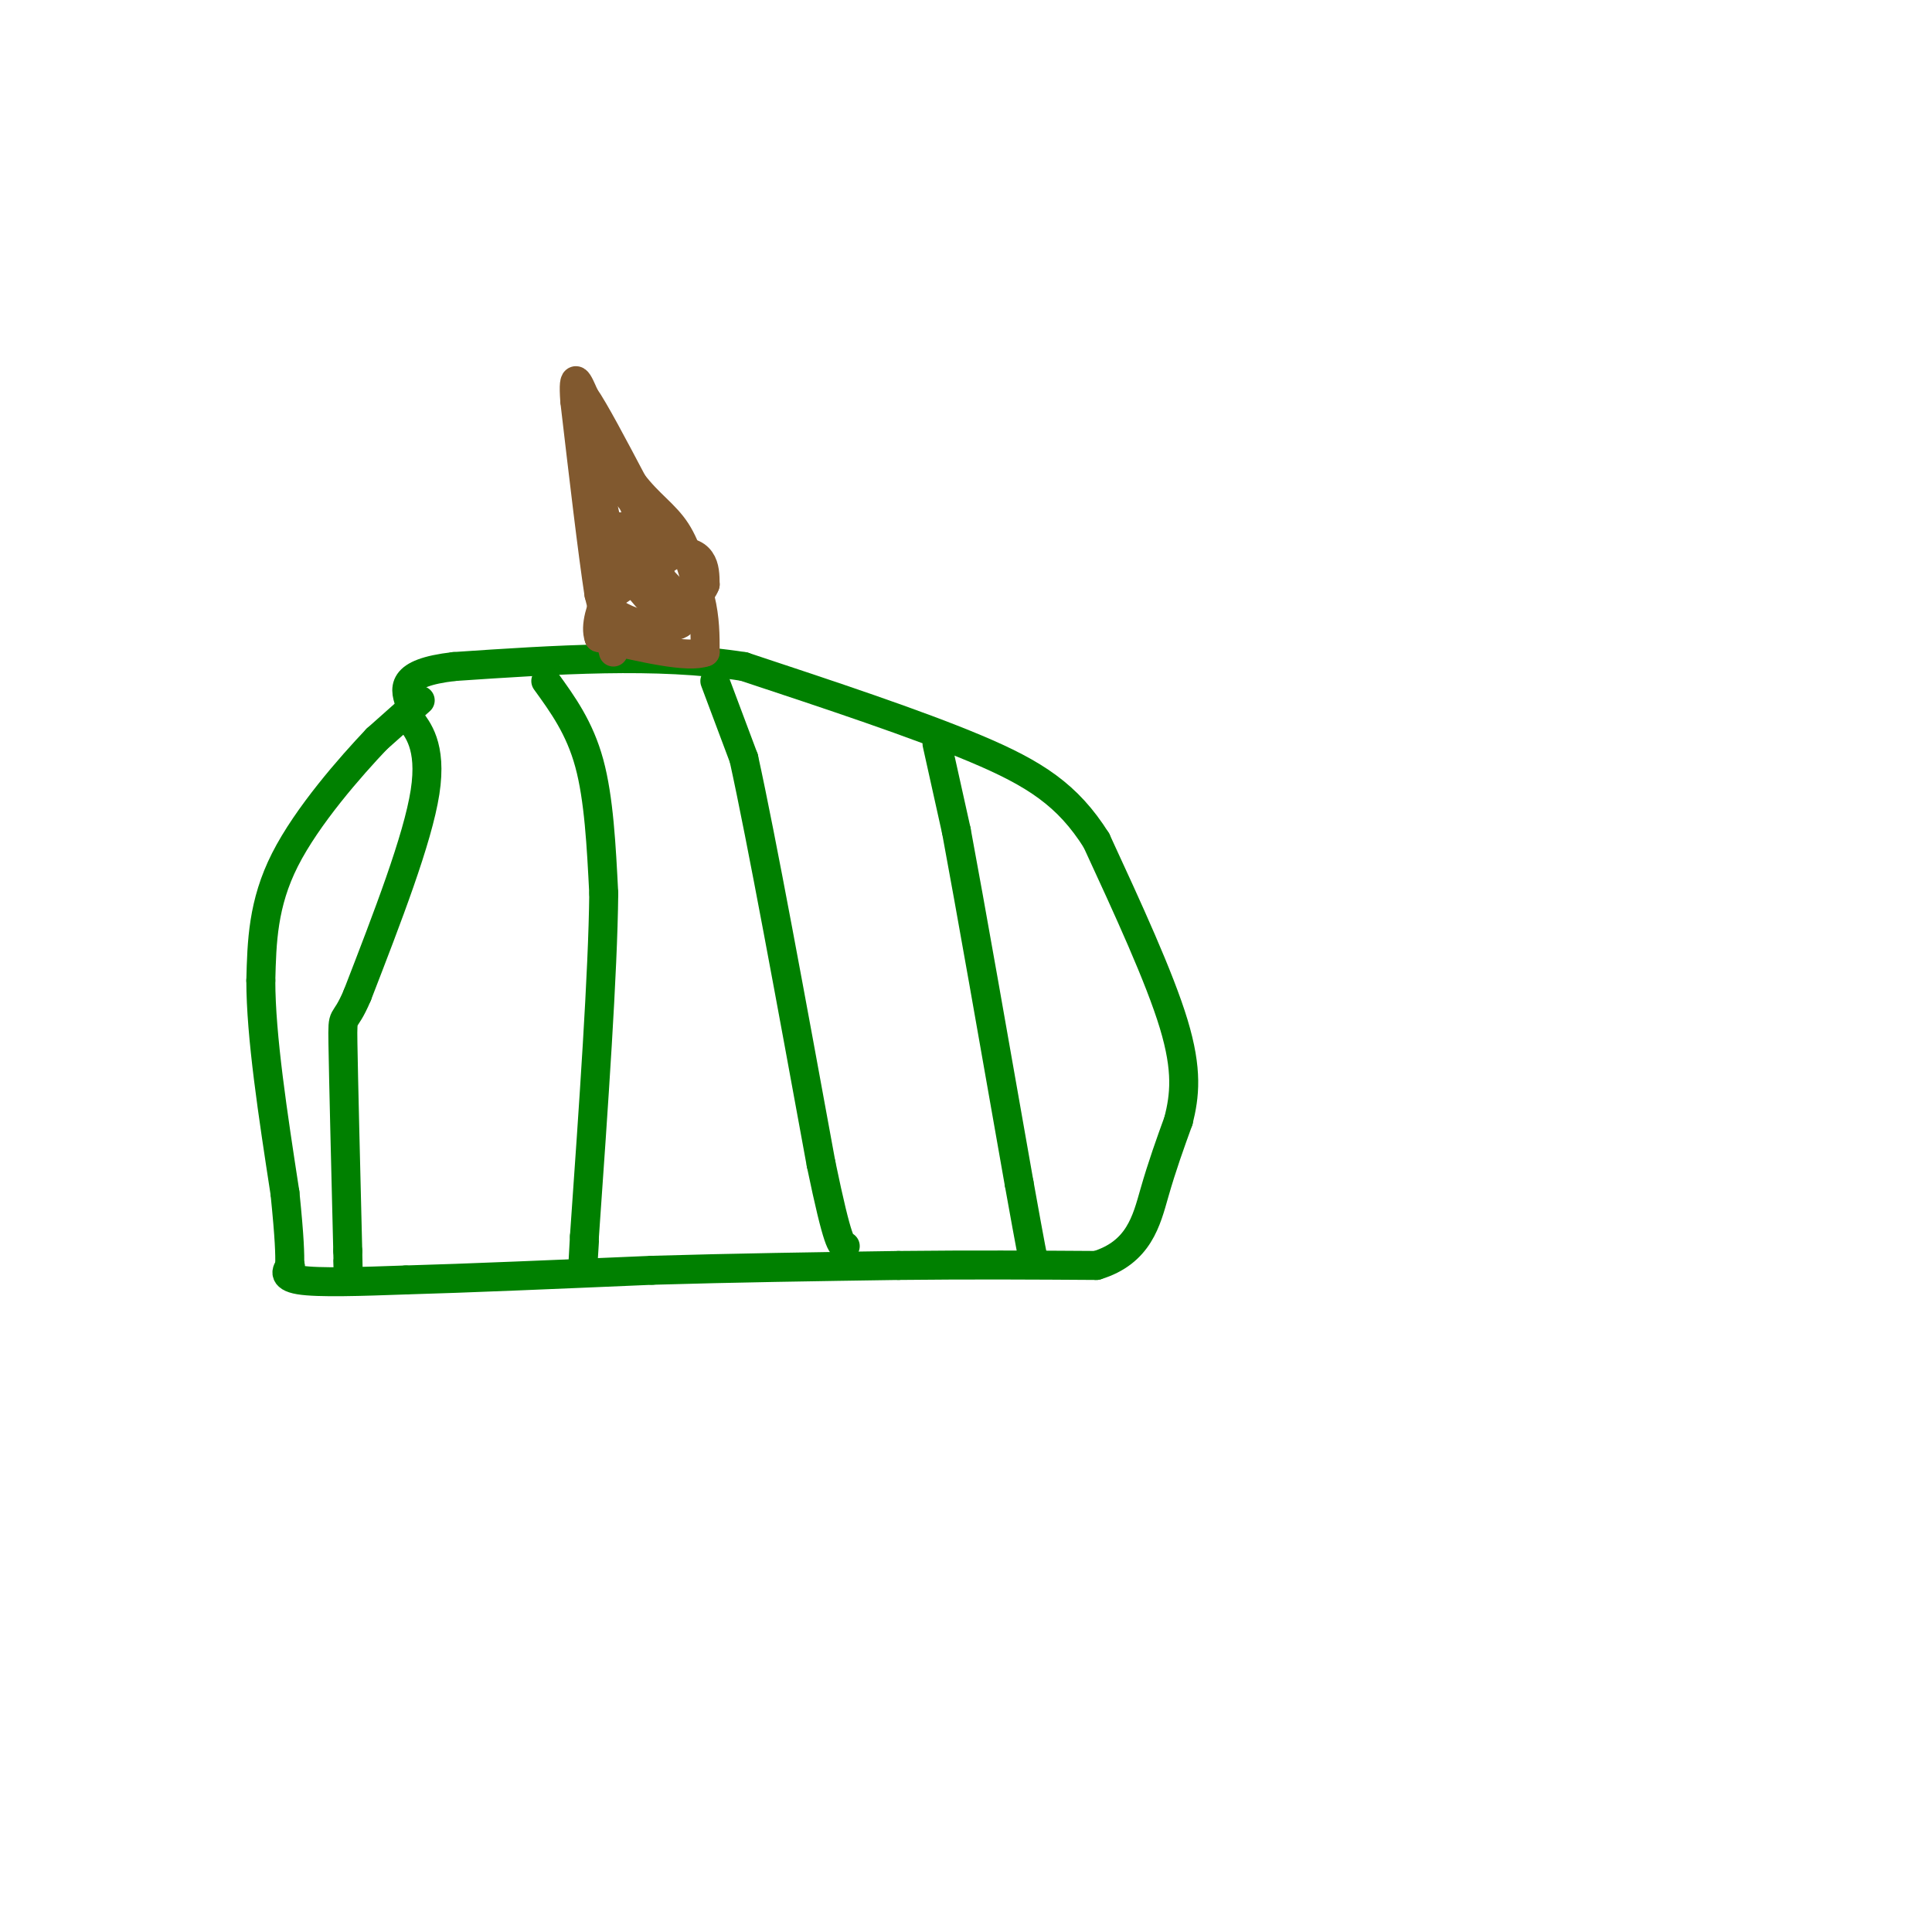 <svg viewBox='0 0 400 400' version='1.1' xmlns='http://www.w3.org/2000/svg' xmlns:xlink='http://www.w3.org/1999/xlink'><g fill='none' stroke='#008000' stroke-width='6' stroke-linecap='round' stroke-linejoin='round'><path d='M87,145c0.000,0.000 -9.000,8.000 -9,8'/><path d='M78,153c-5.400,5.689 -14.400,15.911 -19,25c-4.600,9.089 -4.800,17.044 -5,25'/><path d='M54,203c0.000,11.500 2.500,27.750 5,44'/><path d='M59,247c1.000,9.833 1.000,12.417 1,15'/><path d='M60,262c0.000,0.000 0.100,0.100 0.1,0.1'/><path d='M60.1,262.1c-0.540,0.660 -1.940,2.260 1.9,2.9c3.840,0.640 12.920,0.320 22,0'/><path d='M84,265c12.167,-0.333 31.583,-1.167 51,-2'/><path d='M135,263c17.000,-0.500 34.000,-0.750 51,-1'/><path d='M186,262c15.333,-0.167 28.167,-0.083 41,0'/><path d='M227,262c8.822,-2.667 10.378,-9.333 12,-15c1.622,-5.667 3.311,-10.333 5,-15'/><path d='M244,232c1.267,-5.089 1.933,-10.311 -1,-20c-2.933,-9.689 -9.467,-23.844 -16,-38'/><path d='M227,174c-5.911,-9.378 -12.689,-13.822 -25,-19c-12.311,-5.178 -30.156,-11.089 -48,-17'/><path d='M154,138c-18.000,-2.833 -39.000,-1.417 -60,0'/><path d='M94,138c-11.500,1.333 -10.250,4.667 -9,8'/><path d='M85,146c0.000,0.000 0.000,3.000 0,3'/><path d='M85,149c1.289,1.933 4.511,5.267 3,15c-1.511,9.733 -7.756,25.867 -14,42'/><path d='M74,206c-2.889,6.844 -3.111,2.956 -3,10c0.111,7.044 0.556,25.022 1,43'/><path d='M72,259c0.167,7.500 0.083,4.750 0,2'/><path d='M113,141c3.500,4.833 7.000,9.667 9,17c2.000,7.333 2.500,17.167 3,27'/><path d='M125,185c-0.167,16.333 -2.083,43.667 -4,71'/><path d='M121,256c-0.667,12.000 -0.333,6.500 0,1'/><path d='M148,141c0.000,0.000 6.000,16.000 6,16'/><path d='M154,157c3.667,16.667 9.833,50.333 16,84'/><path d='M170,241c3.500,16.833 4.250,16.917 5,17'/><path d='M194,154c0.000,0.000 4.000,18.000 4,18'/><path d='M198,172c2.833,15.167 7.917,44.083 13,73'/><path d='M211,245c2.667,14.833 2.833,15.417 3,16'/></g>
<g fill='none' stroke='#81592f' stroke-width='6' stroke-linecap='round' stroke-linejoin='round'><path d='M127,135c0.000,0.000 -3.000,-12.000 -3,-12'/><path d='M124,123c-1.333,-8.667 -3.167,-24.333 -5,-40'/><path d='M119,83c-0.500,-6.833 0.750,-3.917 2,-1'/><path d='M121,82c2.000,2.833 6.000,10.417 10,18'/><path d='M131,100c3.333,4.400 6.667,6.400 9,10c2.333,3.600 3.667,8.800 5,14'/><path d='M145,124c1.000,4.167 1.000,7.583 1,11'/><path d='M146,135c-3.500,1.333 -12.750,-0.833 -22,-3'/><path d='M124,132c-1.733,-4.689 4.933,-14.911 7,-21c2.067,-6.089 -0.467,-8.044 -3,-10'/><path d='M128,101c-1.622,-3.378 -4.178,-6.822 -5,-7c-0.822,-0.178 0.089,2.911 1,6'/><path d='M124,100c0.600,3.689 1.600,9.911 4,15c2.400,5.089 6.200,9.044 10,13'/><path d='M138,128c0.800,-1.978 -2.200,-13.422 -4,-18c-1.800,-4.578 -2.400,-2.289 -3,0'/><path d='M131,110c-1.622,-0.533 -4.178,-1.867 -3,0c1.178,1.867 6.089,6.933 11,12'/><path d='M139,122c2.167,3.167 2.083,5.083 2,7'/><path d='M141,129c-1.167,1.167 -5.083,0.583 -9,0'/><path d='M132,129c-3.044,-0.800 -6.156,-2.800 -7,-4c-0.844,-1.200 0.578,-1.600 2,-2'/><path d='M127,123c2.333,-1.667 7.167,-4.833 12,-8'/><path d='M139,115c3.156,-1.244 5.044,-0.356 6,1c0.956,1.356 0.978,3.178 1,5'/><path d='M146,121c-0.667,1.833 -2.833,3.917 -5,6'/></g>
</svg>